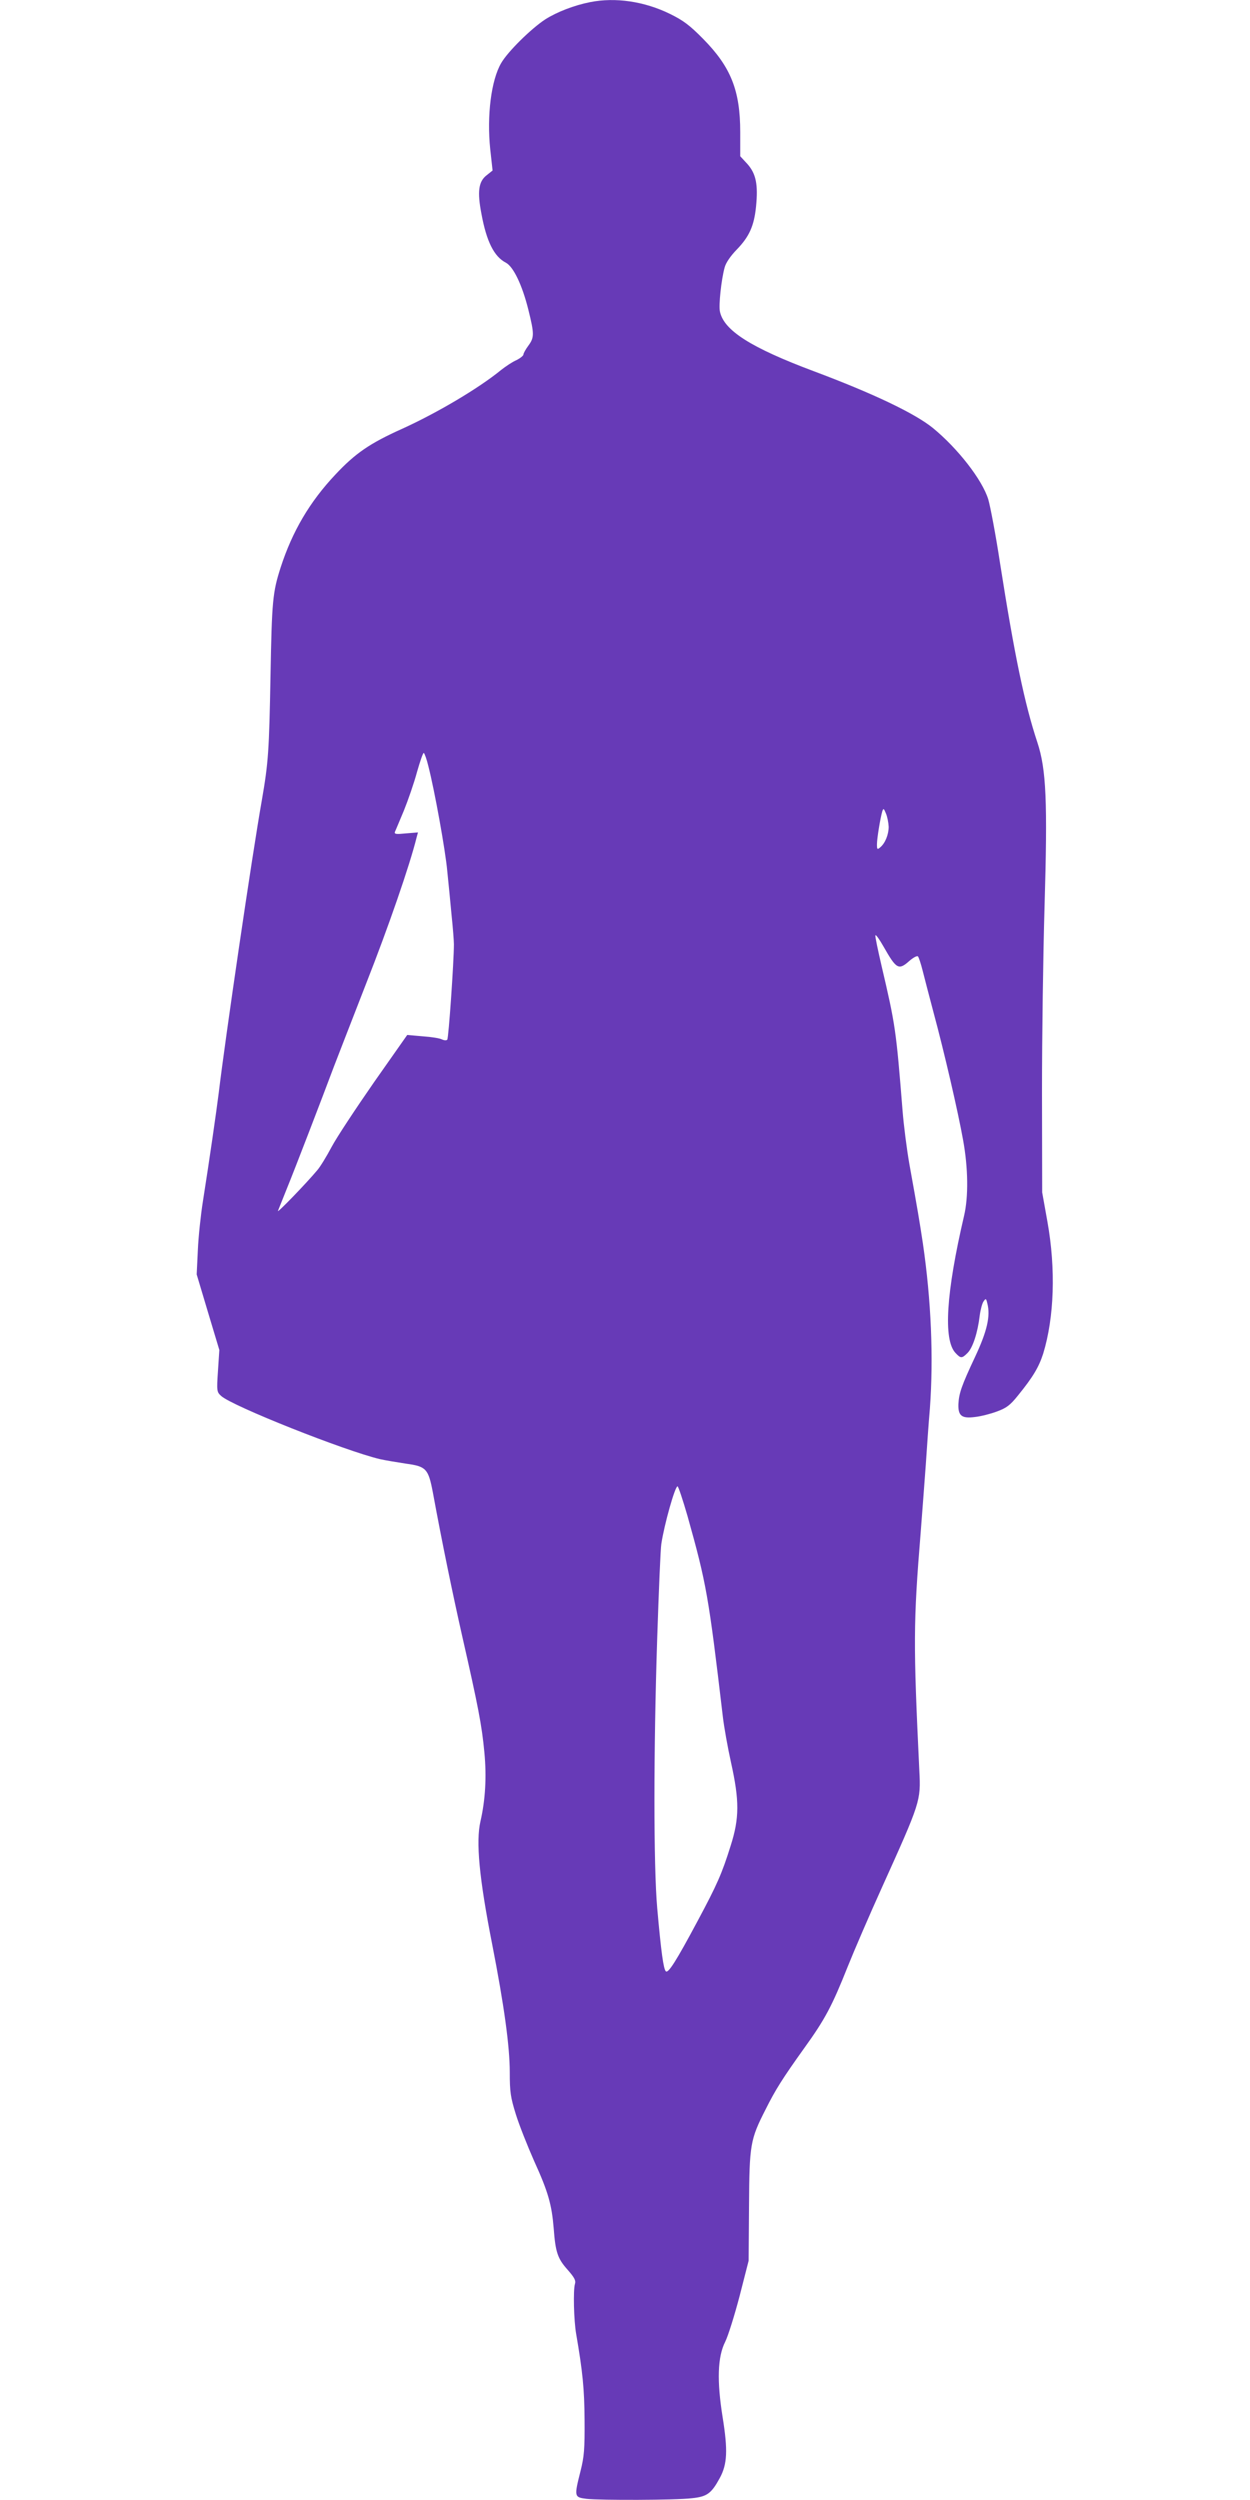 <?xml version="1.0" standalone="no"?>
<!DOCTYPE svg PUBLIC "-//W3C//DTD SVG 20010904//EN"
 "http://www.w3.org/TR/2001/REC-SVG-20010904/DTD/svg10.dtd">
<svg version="1.0" xmlns="http://www.w3.org/2000/svg"
 width="640pt" height="1280pt" viewBox="0 0 640 1280"
 preserveAspectRatio="xMidYMid meet">
<g transform="translate(0,1280) scale(0.1,-0.1)"
fill="#673ab7" stroke="none">
<path d="M3021 12789 c-81 -16 -169 -50 -229 -88 -72 -47 -192 -165 -226 -224
-51 -87 -74 -269 -56 -441 l12 -109 -30 -24 c-42 -32 -49 -84 -27 -198 26
-142 65 -219 125 -250 38 -20 83 -112 115 -240 31 -125 31 -143 0 -185 -14
-19 -25 -39 -25 -45 0 -6 -16 -19 -36 -29 -21 -9 -55 -32 -78 -50 -116 -95
-330 -221 -506 -301 -167 -75 -241 -126 -343 -235 -131 -139 -220 -290 -280
-475 -41 -128 -45 -170 -52 -554 -7 -385 -11 -445 -44 -636 -51 -288 -189
-1231 -221 -1500 -13 -102 -46 -333 -81 -555 -11 -69 -23 -181 -26 -250 l-6
-125 58 -194 58 -193 -7 -107 c-7 -103 -6 -108 16 -128 56 -52 633 -281 814
-324 27 -6 87 -16 133 -23 103 -14 114 -26 137 -146 47 -256 102 -522 150
-735 83 -365 101 -459 114 -597 12 -126 5 -244 -20 -353 -24 -104 -7 -289 60
-630 61 -312 90 -523 90 -655 0 -101 4 -128 31 -215 17 -55 60 -163 94 -240
72 -158 90 -223 100 -345 9 -121 20 -154 71 -211 35 -40 43 -55 38 -72 -10
-30 -6 -189 6 -257 33 -192 42 -280 43 -440 1 -149 -2 -188 -21 -263 -33 -131
-32 -133 31 -141 71 -8 456 -7 539 3 78 8 100 24 143 103 39 71 42 143 15 311
-30 187 -26 310 13 387 15 30 48 136 74 235 l46 180 2 280 c2 316 6 340 85
495 50 100 85 156 198 314 106 147 142 215 222 416 34 85 113 268 175 405 198
439 200 443 192 599 -31 652 -31 755 7 1221 8 99 19 254 26 345 6 91 15 220
21 288 19 259 7 553 -36 847 -17 112 -26 167 -69 405 -13 74 -29 198 -35 275
-33 414 -37 439 -107 738 -19 82 -34 153 -32 158 2 6 21 -21 42 -58 66 -116
77 -122 133 -72 20 17 39 27 43 22 4 -4 15 -37 24 -73 9 -36 34 -132 56 -215
54 -200 125 -506 151 -652 26 -143 28 -290 5 -388 -92 -394 -107 -635 -44
-702 27 -29 33 -29 62 0 27 27 52 105 62 190 4 31 13 65 20 74 11 16 13 16 19
-10 17 -65 -1 -143 -63 -275 -69 -147 -82 -185 -85 -241 -2 -60 17 -75 85 -66
29 3 80 16 112 28 49 18 68 32 108 82 78 96 107 146 129 214 57 186 65 434 22
675 l-27 151 -1 515 c0 283 6 709 13 945 16 543 9 706 -37 845 -65 196 -117
446 -191 918 -22 145 -50 291 -60 325 -31 101 -157 262 -284 366 -93 75 -304
176 -611 291 -320 120 -459 208 -479 305 -7 32 7 163 24 225 6 24 30 59 62 92
64 66 89 121 99 221 11 112 0 167 -44 217 l-37 40 0 123 c0 214 -48 334 -190
478 -69 70 -101 94 -170 128 -131 64 -279 86 -409 60z m-828 -3911 c32 -124
88 -435 97 -538 6 -58 16 -159 22 -225 7 -66 12 -133 12 -150 0 -86 -27 -481
-34 -488 -4 -5 -16 -4 -27 1 -10 6 -54 13 -98 16 l-80 7 -170 -242 c-93 -134
-191 -282 -217 -331 -26 -49 -59 -103 -74 -120 -56 -67 -206 -222 -201 -208 3
8 24 60 46 115 39 95 180 462 241 625 16 41 90 233 165 425 113 287 223 605
258 747 l7 26 -62 -5 c-50 -5 -60 -4 -56 8 4 8 24 57 46 109 21 52 52 141 67
197 16 56 31 100 35 98 4 -3 15 -33 23 -67z m2357 -311 c0 -40 -18 -85 -44
-106 -14 -12 -16 -10 -16 16 0 30 17 133 27 168 6 18 8 17 19 -10 7 -16 13
-47 14 -68z m-1030 -3529 c97 -346 108 -408 181 -1028 6 -52 25 -158 42 -235
43 -194 43 -284 -2 -425 -45 -144 -70 -200 -169 -385 -111 -208 -151 -270
-163 -258 -12 12 -24 98 -44 323 -19 216 -19 807 0 1385 8 242 17 458 21 480
15 100 70 295 83 295 4 0 27 -69 51 -152z"/>
</g>
</svg>
